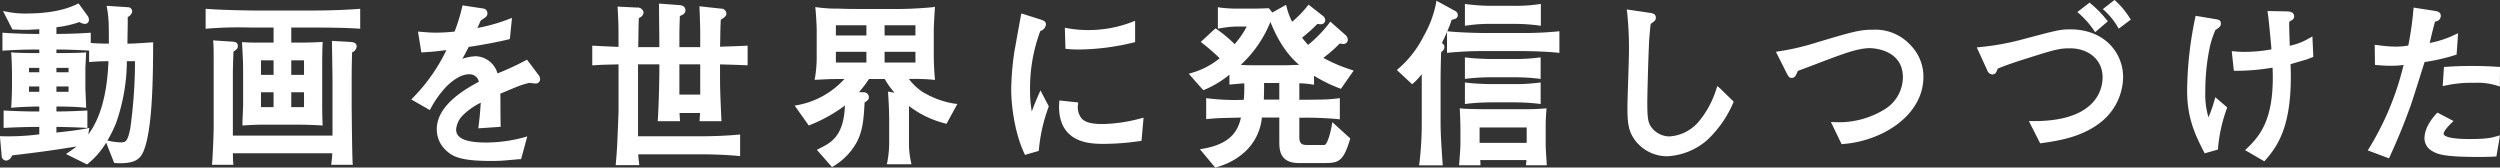 <svg xmlns="http://www.w3.org/2000/svg" width="621.59" height="41.65" viewBox="0 0 621.59 41.65">
  <rect x="0" y="0" width="621.59" height="41.65" fill="#333333" stroke="none"/>
  <defs>
    <style>
      .cls-1 {
        fill: #fff;
        fill-rule: evenodd;
      }
    </style>
  </defs>
  <path id="text-about08-sp" class="cls-1" d="M2273.43,2650.26l-0.57-.03,0.43,4.82a1.171,1.171,0,0,0,1.15,1.26,1.754,1.754,0,0,0,1.43-1.29c6.87-.82,9.63-1.19,16.04-2.22-0.52.42-.99,0.75-1.43,1.05l-1.18.83,5.21,2.58,0.24-.18a19.963,19.963,0,0,0,4.53-5.24l1.99,5.06,0.31,0.02c5.22,0.32,6.32-1.29,7.06-3.12v-0.01c2.21-5.54,2.28-18.57,2.32-26.37v-0.52l-0.52.03c-0.68.04-1.34,0.08-1.98,0.13-1.47.09-2.74,0.17-3.56,0.17h-0.34c0.01-.56.02-1.42,0.03-2.3,0.03-1.28.05-2.59,0.05-3.06v-1.25a2.018,2.018,0,0,0,1.12-1.39,1.073,1.073,0,0,0-1.16-1.06l-5.21-.34,0.11,0.62c0.44,2.47.45,4.13,0.45,8.78-1.87-.01-3.44-0.07-4.36-0.16l-0.15-.02v-2.54l-0.52.04c-2.46.17-5.71,0.26-7.12,0.26h-0.89v-1.66a26.52,26.52,0,0,0,5.74-1.29,2.764,2.764,0,0,0,1.3.46,0.979,0.979,0,0,0,1.04-1.05,1.693,1.693,0,0,0-.26-0.86l-2.33-3.19-0.37.18c-3.14,1.55-7.4,2.34-12.68,2.34a22.6,22.6,0,0,1-4.73-.43l-1-.2,2.34,4.58,0.28,0.02c0.85,0.04,2.06.08,2.94,0.08,0.71,0,1.44-.03,2.41-0.09l1.06-.05v1.16h-1.47c-1.46,0-4.75-.09-7.16-0.26l-0.53-.04v4.48l0.53-.04c3.2-.21,6.46-0.26,7.16-0.26h1.47v0.89h-1.09c-1.29,0-4.33-.05-5.33-0.13l-0.59-.05,0.06,0.59c0.08,0.78.16,3.75,0.16,4.46v3.25c0,1.17-.08,3.81-0.16,4.9l-0.05.59,0.59-.06c1.28-.13,4.68-0.26,6.11-0.26h0.3v1.23h-1.39c-1.53,0-4.69-.09-6.96-0.22l-0.52-.03v4.34l0.52-.03c2.46-.13,5.76-0.22,6.96-0.22h1.39v1.84A61.235,61.235,0,0,1,2273.43,2650.26Zm9.22-12.38v1.32h-2.56v-1.32h2.56Zm-2.56-3.53v-1.1h2.56v1.1h-2.56Zm6.82,4.85v-1.32h3.02v1.32h-3.02Zm0-4.85v-1.1h3.02v1.1h-3.02Zm14.87,12.5a46.881,46.881,0,0,0,2.64-15.25h2.03a123.805,123.805,0,0,1-1.16,16.59c-0.67,3.59-1.3,3.59-2.43,3.59a14.669,14.669,0,0,1-2.94-.39l-0.33-.06A31.6,31.6,0,0,0,2301.78,2646.85Zm-6.2-15.08c0.79-.07,2.07-0.16,4.27-0.17-0.17,3.84-.7,12.45-5.02,18.22l0.26-1.64-0.69.14c-2.18.43-4.69,0.72-7.49,1.02v-1.4h0.22c1.34,0,4.79.09,6.96,0.22l0.52,0.03v-4.34l-0.52.03c-2.27.13-5.49,0.22-6.96,0.22h-0.22v-1.23h0.47c2.58,0,4.43.08,6.36,0.26l0.56,0.05-0.02-.55c-0.02-.6-0.05-1.39-0.08-2.17-0.05-1.08-.09-2.12-0.09-2.55v-4.46c0-.23.07-1.59,0.12-2.62l0.07-1.42-0.55.04c-1.32.09-4.38,0.13-6.04,0.13h-0.8v-0.89h0.89c1.39,0,4.92.13,7.12,0.26l0.12,0.01v2.86Zm64.27-4.97-4.44-.25,0.05,3.11c0.04,2.59.09,5.48,0.09,6.56v13.87h-24.77v-14.91c0-1.7.04-2.95,0.15-5.97,0.82-.53,1.09-0.76,1.09-1.4,0-1.01-.91-1.06-1.7-1.09l-4.44-.3,0.05,0.56c0.08,1.07.08,3.34,0.08,5v15.95c0,1.63-.21,6.77-0.37,8.89l-0.05.53h5.33l-0.06-.54c-0.03-.27-0.06-1.54-0.08-2.32h24.72c-0.02.7-.09,1.46-0.2,2.31l-0.07.55h5.37l-0.04-.52c-0.12-1.66-.24-12.65-0.24-15.14v-5.73c0-2.21.04-4.42,0.11-6.56a1.745,1.745,0,0,0,1.13-1.46C2361.56,2626.91,2360.53,2626.84,2359.85,2626.8Zm-10.22-7.8h-12.81c-0.07,0-7.12-.03-12.28-0.39l-0.53-.04v4.96l0.53-.04a91.107,91.107,0,0,1,9.7-.28c0.79,0.01,1.61.02,2.58,0.02h4.08v3.75h-3.29c-0.78,0-2.4,0-4.01-.09l-0.55-.03,0.11,1.97c0.14,2.7.17,3.26,0.17,6.7v6.98c0,0.31-.04,1.21-0.08,2.13-0.04,1-.09,2.04-0.09,2.42v0.52l0.52-.03c2.94-.17,3.43-0.17,4.72-0.17h8.57c2,0,4.32.09,5.58,0.17l0.55,0.04-0.02-.54c-0.09-2.51-.09-3.35-0.09-5.36v-7.42c0-1.91,0-4.8.09-6.92l0.02-.54-0.55.03c-0.59.05-3.74,0.14-4.46,0.14h-2.79v-3.75h4.33c5.24,0,8.75.04,12.29,0.26l0.52,0.03v-4.95l-0.53.04C2358.34,2618.87,2354.44,2619,2349.63,2619Zm-4.33,16v-3.62h3.17V2635h-3.17Zm3.17,4.32v3.7h-3.17v-3.7h3.17Zm-7.57-7.94V2635h-3.13v-3.62h3.13Zm0,7.94v3.7h-3.13v-3.7h3.13Zm63.01-8.11-0.37.2a65.286,65.286,0,0,1-6.97,3.22,7,7,0,0,0-.25-0.73,5.866,5.866,0,0,0-5.15-3.54,12.067,12.067,0,0,0-3.33.64c0.46-.8.95-1.71,1.57-2.95,2.67-.38,7.62-1.29,9.91-1.88l0.33-.09,0.53-5.25-0.75.28a43.99,43.99,0,0,1-7.85,2.23,2,2,0,0,1,.1-0.21c0.19-.44.39-0.9,0.74-1.66,1.4-.91,1.65-1.08,1.65-1.81a1.191,1.191,0,0,0-1.13-1.18l-5.06-.76-0.19.79a44.086,44.086,0,0,1-1.78,5.72l-0.09.01a43.544,43.544,0,0,1-4.52.26c-1.31,0-2.26-.08-3.18-0.16l-1.31-.1,0.83,5.17,0.44-.02c2.21-.12,3.45-0.27,5.7-0.54l0.09-.01a43.737,43.737,0,0,1-8.29,11.81l-0.44.46,4.61,2.64,0.24-.44a24.509,24.509,0,0,1,3.87-5.4c0.91-.92,3.28-3.06,5.6-3.06a2.337,2.337,0,0,1,2.48,1.87c-6.94,3.61-10.46,7.57-10.46,11.77a7.107,7.107,0,0,0,2.37,5.35c1.6,1.45,3.45,2.56,11.23,2.56,1.77,0,2.94-.09,3.95-0.18l1.93-.17c0.71-.07.9-0.09,1.11-0.09h0.37l1.54-5.68-0.85.26a36.655,36.655,0,0,1-9.3,1.28c-5.15,0-7.54-1.03-7.54-3.24a5.644,5.644,0,0,1,1.53-3.39,16.364,16.364,0,0,1,4.59-3.27c-0.16,2.74-.39,4.62-0.53,5.78l-0.07.59,5.56-.38-0.01-.47c-0.03-.57-0.04-2.32-0.05-4.06,0-1.47-.01-2.93-0.03-3.71,4.84-2.04,5.14-2.16,7.19-2.69,0.18,0.02.39,0.05,0.61,0.07,0.4,0.05.8,0.1,0.94,0.1a1.085,1.085,0,0,0,1.15-1.1,1.456,1.456,0,0,0-.3-0.9Zm48.01-3.21,0.03-1.53c0.04-2.56.06-3.6,0.15-5.2,1.23-.69,1.39-1.15,1.39-1.48a1.3,1.3,0,0,0-1.39-1.27l-5.31-.58,0.02,0.57c0.08,2.02.17,4.35,0.17,6.4v3.19h-5.18v-2.67c0-1.55.04-2.77,0.11-5.07,0.76-.29,1.39-0.65,1.39-1.39,0-.8-0.49-1.23-1.5-1.32l-5.06-.38v0.53c0,1.49.02,3.45,0.04,5.4,0.02,1.74.04,3.48,0.04,4.9h-5.25l0.01-.37c0.06-4.72.07-5.25,0.14-6.88a1.66,1.66,0,0,0,1.18-1.36,1.484,1.484,0,0,0-1.64-1.23l-4.83-.24,0.03,0.54c0.2,3.51.21,4.42,0.21,9.48-2.95-.12-3.96-0.18-5.05-0.23l-1.48-.08v4.9l0.52-.03c1.82-.12,2.37-0.13,5.39-0.2l0.62-.01v11.73c0,0.33-.25,6.5-0.29,7.26-0.11,2.61-.25,4.13-0.34,5.14l-0.08.92h5.88l-0.1-.8c-0.06-.5-0.12-0.97-0.16-1.89h15.8c2.11,0,5.38.07,8.99,0.39l0.53,0.05v-5.37l-0.53.05c-2.98.26-6,.39-8.99,0.39h-15.86v-17.88h5.3v1.42c0,0.06-.03,6.56-0.37,12.19l-0.03.52h5.54l-0.13-2.03h5.11l-0.12,2.03h5.45l-0.03-.51c-0.33-7.14-.33-8.6-0.33-11.25v-2.36c1.95,0.05,4.29.12,6.35,0.21l0.51,0.01v-4.88l-0.51.03c-2.99.13-3.96,0.16-5.33,0.2Zm-4.94,4.38v7.52h-5.18v-7.52h5.18Zm60.86,14.68,0.38,0.1,2.7-4.94-0.74-.07a21.919,21.919,0,0,1-7.98-2.96,13.807,13.807,0,0,1-3.33-3.17,50.366,50.366,0,0,1,5.89.17l0.59,0.06-0.05-.59c-0.16-1.89-.25-3.89-0.25-5.77v-4.16c0-2.8,0-2.8.25-7.04l0.04-.62-0.62.11a100.394,100.394,0,0,1-11.14.43h-7.66c-1.78,0-2.07,0-4.65-.09a34.563,34.563,0,0,1-4.83-.27l-0.85-.11,0.06,0.62c0.12,1.07.29,4.15,0.29,5.24v5.94a32.31,32.31,0,0,1-.4,5.66l-0.14.63,0.64-.03c3.07-.16,3.71-0.18,6.79-0.18a20.843,20.843,0,0,1-11.59,6.48l-0.78.13,3.51,4.95,0.36-.15a37.065,37.065,0,0,0,8.63-4.82c-0.27,7.69-3.53,9.3-6.41,10.73l-0.57.29,3.76,4.29,0.35-.2a15.986,15.986,0,0,0,5.37-5.24c1.95-3.1,2.16-6.42,2.39-10.61,0.83-.56,1.06-0.74,1.06-1.35a1.244,1.244,0,0,0-1.42-1.19h0l-1.02-.06a28.307,28.307,0,0,0,2.47-3.25h3.92a19.277,19.277,0,0,0,2.44,3.41l-1.63-.28,0.04,0.62c0.09,1.32.25,3.95,0.25,6.73v5.07a25.852,25.852,0,0,1-.45,5.05l-0.14.6h6.14l-0.13-.59a20.554,20.554,0,0,1-.49-4.93v-8.95A24.849,24.849,0,0,0,2507.84,2647.06Zm-15.02-21.86v-2.53h7.67v2.53h-7.67Zm7.67,4.06v2.66h-7.67v-2.66h7.67Zm-12.19-6.59v2.53h-7.59v-2.53h7.59Zm0,6.59v2.66h-7.59v-2.66h7.59Zm49.93-5.88-0.59-.1,0.15,5.25,0.44,0.03c1.12,0.09,1.69.13,2.5,0.13a58.634,58.634,0,0,0,14.01-1.75l0.37-.09v-5.29l-0.65.24a29.887,29.887,0,0,1-11.24,2.05A26.566,26.566,0,0,1,2538.23,2623.38Zm18.08,28.07,0.39-.05,0.51-5.76-0.67.17a39.083,39.083,0,0,1-9.37,1.41c-2.11,0-4.23-.17-5.36-1.39a4.422,4.422,0,0,1-.89-3.5l0.04-.47-4.68-.5-0.04.51c-0.21,3.25.51,5.76,2.12,7.48,2.62,2.8,6.87,2.8,9.15,2.8A63.249,63.249,0,0,0,2556.31,2651.45Zm-23.37-28.97c0-.81-0.68-1.03-1.34-1.25l-4.77-1.51-0.11.54c-0.27,1.35-1.2,6.57-1.6,8.8l-0.06.36a70.114,70.114,0,0,0-.76,9.23c0,3.29.68,10.34,3.25,15.86l0.18,0.38,3.43-.99,0.03-.33a40.847,40.847,0,0,1,2.39-10.55l0.07-.2-2.08-3.96-0.41.94c-0.77,1.76-1.22,2.89-1.74,4.29a28.51,28.51,0,0,1-.43-5.35,40.464,40.464,0,0,1,2.55-14.65A1.961,1.961,0,0,0,2532.94,2622.48Zm75.58,28.63,0.09-.3-4.46-4.06-0.16.88a19.094,19.094,0,0,1-.93,3.54c-0.51,1.26-.78,1.26-1,1.26h-4.2c-1.25,0-1.92-.32-1.92-1.98v-4.8l0.29,0.01a82.854,82.854,0,0,1,9.23.33l0.55,0.06v-5.26l-0.55.06c-2.53.29-2.97,0.3-9.52,0.34v-4.11a24.447,24.447,0,0,1,3.09.28l0.57,0.1v-2.25a35.341,35.341,0,0,0,6.33,3.12l0.35,0.13,3.17-4.52-0.61-.22a37.837,37.837,0,0,1-6.93-2.96,33.776,33.776,0,0,0,4.08-3.57,4.539,4.539,0,0,0,.81.12,1.093,1.093,0,0,0,1.2-1.06,1.745,1.745,0,0,0-.66-1.23l-3.72-3.29-0.31.49a31.263,31.263,0,0,1-5.19,5.32,21.463,21.463,0,0,1-1.5-1.8,38.684,38.684,0,0,0,3.83-3.43l0.21,0.04a3.794,3.794,0,0,0,.57.06,1.08,1.08,0,0,0,1.16-1.01,1.467,1.467,0,0,0-.61-1.09l-3.54-2.77-0.31.38a27.5,27.5,0,0,1-3.78,3.87,17.013,17.013,0,0,1-1.35-3.6l-0.16-.61-3.4,1.91-0.89-1.07-0.25.01c-0.88.04-2.27,0.09-3.84,0.09h-4.41a33.906,33.906,0,0,1-3.59-.25l-0.57-.1v5.35l0.59-.12a28.031,28.031,0,0,1,3.94-.43h2.65a22.424,22.424,0,0,1-3.01,4.39,34.458,34.458,0,0,0-4.46-3.74l-0.32-.19-3.65,3.38,0.46,0.35a54.013,54.013,0,0,1,4.25,3.7,19.2,19.2,0,0,1-6.97,3.64l-0.72.22,3.6,4.08,0.32-.12a24.837,24.837,0,0,0,6.19-3.73v2.47l0.54-.06c1.33-.12,1.78-0.16,2.57-0.22l0.58-.04a35.128,35.128,0,0,1-.12,4.1,56.794,56.794,0,0,1-8.8-.35l-0.55-.07V2646l0.54-.05c2.32-.21,2.74-0.22,7.94-0.33h0.17c-0.66,2.74-2,6.44-9.37,7.72l-0.83.15,3.78,4.53,0.3-.07a16.8,16.8,0,0,0,6.98-3.71,13.269,13.269,0,0,0,4.34-8.64h4.33v5.8c0,2.07,0,5.52,4.86,5.52h6.24C2605.63,2656.92,2606.83,2656.65,2608.52,2651.11Zm-21.35-14.09h3.79v4.13h-3.85C2587.14,2640.38,2587.19,2638.95,2587.17,2637.02Zm-5.79-4.51a29.5,29.5,0,0,0,7.37-10.68c2.44,6.12,5.3,9.11,7.13,10.67-1.57.06-3.24,0.11-3.55,0.11h-6.99C2583.08,2632.61,2582.05,2632.56,2581.38,2632.51Zm62.21-14.68a50.048,50.048,0,0,1-5.91-.39l-0.57-.08v5.43l0.57-.08a37.969,37.969,0,0,1,5.91-.39h5.87a45.281,45.281,0,0,1,5.96.39l0.57,0.08v-5.43l-0.57.08a39.571,39.571,0,0,1-5.96.39h-5.87Zm-0.04,17.76h5.91a52.553,52.553,0,0,1,5.93.34l0.55,0.08v-5.37l-0.55.07a45.958,45.958,0,0,1-5.93.34h-5.91c-0.85,0-3.83-.08-5.88-0.34l-0.56-.07v5.37l0.56-.08A52.476,52.476,0,0,1,2643.55,2635.59Zm-6.44,6.66,0.56-.08a55.243,55.243,0,0,1,5.88-.34h5.91a52.553,52.553,0,0,1,5.93.34l0.55,0.08v-5.37l-0.55.07a45.958,45.958,0,0,1-5.93.34h-5.91c-0.85,0-3.83-.08-5.88-0.34l-0.56-.07v5.37Zm23.49-12.73v-5.37l-0.54.05a88.716,88.716,0,0,1-9.06.39h-8.82c-1.56,0-5.99-.1-8.98-0.39l-0.47-.04c0.53-1.24.86-2.15,1.09-2.86,0.84-.16,1.53-0.37,1.53-1.21a1.215,1.215,0,0,0-.67-0.99l-4.65-2.55-0.11.69a26.665,26.665,0,0,1-3.07,8.13,25.905,25.905,0,0,1-6.26,8.06l-0.4.36,3.8,3.53,0.33-.29a15.7,15.7,0,0,0,2.06-2.21v11.77a84.668,84.668,0,0,1-.58,10.32l-0.09.57h5.89l-0.04-.52c-0.2-2.82-.5-7.07-0.5-9.94v-10.93c0-1.23.08-5.44,0.15-6.8a1.4,1.4,0,0,0,.81-1.22,1.04,1.04,0,0,0-.64-0.96c0.52-1.08.94-2,1.28-2.79v5.21l0.54-.06a89.69,89.69,0,0,1,8.98-.39H2651c0.53,0,5.25.01,9.06,0.39Zm-8.26,27.41-0.07.55h5.2l-0.03-.51c-0.03-.52-0.06-1.07-0.1-1.62-0.07-1.07-.15-2.19-0.15-3.04v-4.73c0-.92.09-2.81,0.17-3.68l0.05-.57-0.82.05c-1.72.12-2.3,0.16-6.38,0.16h-7.24c-1.46,0-5.55-.05-6.56-0.17l-0.58-.07,0.03,0.58c0.04,0.75.13,3.44,0.13,4.09v4.21c0,0.78-.11,2.52-0.29,4.77l-0.04.53h5.31v-0.49c0-.09-0.02-0.39-0.05-0.68a0.57,0.57,0,0,0-.01-0.13h11.5c0,0.05-.01.1-0.01,0.15C2652.38,2656.56,2652.36,2656.79,2652.34,2656.93Zm-11.58-5.03v-3.83h11.71v3.83h-11.71Zm59.1-14.11-0.25.74a23.35,23.35,0,0,1-4.37,8.09,10.364,10.364,0,0,1-7.33,3.68,5.691,5.691,0,0,1-4.42-2.26c-0.86-1.21-1.03-2.29-1.03-6.4,0-1.66.28-12.37,0.49-15.65,0.13-1.64.25-2.78,0.35-3.67,1.03-.71,1.28-0.92,1.28-1.53,0-1.03-.9-1.14-1.84-1.27l-5.39-.79,0.09,0.65a87.459,87.459,0,0,1,.46,9.78c0,0.96-.09,3.71-0.18,6.63-0.1,3.02-.2,6.14-0.2,7.28,0,3.96.21,6.09,2.15,8.51a9.975,9.975,0,0,0,7.7,3.65,16.329,16.329,0,0,0,9.94-3.99,27.4,27.4,0,0,0,6.49-9.26l0.14-.32-3.49-3.4Zm38.66-14.02c-3.26,0-4.97.48-14.7,3.4a60.607,60.607,0,0,1-8.72,1.98l-0.66.11,2.54,5.06c0.56,1.12.8,1.44,1.36,1.44,0.83,0,1.11-.66,1.54-1.75,0.77-.28,2.38-0.89,4.11-1.54,2.33-.89,4.97-1.89,5.87-2.2,2-.72,5.33-1.92,7.91-1.92,0.33,0,8.24.08,8.24,7.27a9.442,9.442,0,0,1-4.16,7.7,21.558,21.558,0,0,1-12.93,3.42l-0.81-.02,2.66,5.5,0.33-.03c9.84-.73,20.01-7.17,20.01-16.7a11.135,11.135,0,0,0-3.03-7.7A11.866,11.866,0,0,0,2738.52,2623.77Zm60.41-7.12-0.31-.27-2.9,2.26,0.43,0.39a17.259,17.259,0,0,1,3.24,4l0.28,0.48,3.02-2.26-0.41-.6A20.159,20.159,0,0,0,2798.93,2616.65Zm-11.31,7.03c-2.45,0-3.37.24-10.55,2.14l-1.1.29a64.136,64.136,0,0,1-10.89,1.99l-0.71.06,2.58,5.62a1.52,1.52,0,0,0,1.24,1.11c0.84,0,1.09-.57,1.39-1.46,1.64-.64,3.34-1.3,6.79-2.38,7.12-2.25,8.4-2.66,11.13-2.66,4.8,0,8.16,2.95,8.16,7.18a9.281,9.281,0,0,1-2.78,6.64c-2.87,2.84-7.67,4.28-14.29,4.28-0.15,0-.3-0.01-0.45-0.01h-0.81l2.81,5.54,0.35-.05c4.13-.59,10.36-1.48,15.23-5.62a14.549,14.549,0,0,0,5.04-10.82C2800.76,2629.64,2796.25,2623.68,2787.62,2623.68Zm1.76-4.3,0.46,0.39a21.8,21.8,0,0,1,3.66,4.16l0.31,0.45,3.16-2.71-0.32-.37a26.256,26.256,0,0,0-3.93-4.01l-0.3-.26Zm34.1,21.91a31.479,31.479,0,0,1-1.5,4.26,20.136,20.136,0,0,1-.78-6.51,53.143,53.143,0,0,1,1.07-10.73,23.074,23.074,0,0,1,1.42-4.43c1.11-.78,1.38-0.99,1.38-1.66,0-.87-0.58-0.97-1.62-1.13l-4.66-.78-0.1.46a91.849,91.849,0,0,0-2.01,18.1c0,6.65,1.81,10.68,4.17,15.27l0.19,0.36,3.3-.94,0.02-.35a37.967,37.967,0,0,1,2.18-9.81l0.1-.31-2.95-2.54Zm23.66-15.47a16.021,16.021,0,0,1-4.95,1.94c-0.01-.28-0.02-0.61-0.02-0.87-0.11-3.54-.13-4.23-0.1-5.11,0.91-.51,1.22-0.74,1.22-1.34,0-.46-0.24-1.23-1.81-1.23l-4.82-.09,0.08,0.57c0.28,1.94.63,5.8,0.91,8.96a36.7,36.7,0,0,1-7.08.62c-0.73,0-1.29-.04-2.2-0.12l-0.6-.06,0.53,4.89h0.44a53.819,53.819,0,0,0,9.18-.78c0.03,0.78.06,1.52,0.06,2.46,0,10.57-3.17,14.49-6.42,17.6l-0.47.45,4.78,2.78,0.27-.3c3.06-3.49,6.32-8.26,6.32-20.7,0-1.3-.03-2.23-0.07-3.15,0.26-.07.6-0.18,0.97-0.29,0.91-.27,2.44-0.72,2.64-0.76l0.15-.04c0.37-.13.86-0.31,1.58-0.6l0.32-.13-0.22-5.08Zm36.21,4.24,0.33-.1,0.37-5.3-0.74.32a25.041,25.041,0,0,1-6.32,2.08l0.21-.91c0.37-1.54.6-2.5,1.12-4.42a1.445,1.445,0,0,0,1.43-1.37c0-1-.8-1.15-1.46-1.27l-5.29-.82-0.06.51a78.613,78.613,0,0,1-1.28,8.94l-0.11.01a19.979,19.979,0,0,1-3.03.24,30.369,30.369,0,0,1-4.1-.32l-1.1-.13,0.06,4.99,0.62,0.06c0.98,0.08,1.91.16,3.19,0.16a23.661,23.661,0,0,0,3.31-.2,71.17,71.17,0,0,1-8.59,20.73l-0.33.51,5.29,1.98,0.19-.42c1.56-3.44,3.12-6.98,5.13-12.52,0.39-1.05,1.6-4.89,2.57-7.98,0.4-1.26.75-2.37,0.96-3.02A49.408,49.408,0,0,0,2883.35,2630.06Zm-2.81,2.97-0.32,4.76,0.81-.17a30.158,30.158,0,0,1,7.05-.65,16.192,16.192,0,0,1,5.69.71l0.66,0.22,0.05-4.87-0.46-.03c-1.96-.13-3.86-0.22-6.73-0.22-2.85,0-4.87.13-6.32,0.22Zm6.29,17.92c-6.07,0-6.37-1.07-6.37-1.28,0-.77,1.38-2.15,1.97-2.73l0.48-.48-4.01-2.09-0.26.28c-1.96,2.16-2.95,4.24-2.95,6.19a3.615,3.615,0,0,0,1.72,2.97c1.43,0.93,3.11,1.59,11.63,1.59,1.05,0,2.5,0,4.14-.09l0.39-.02,0.78-4.5,0.09-.77-0.76.23C2892.4,2650.62,2891.29,2650.95,2886.83,2650.95Z" transform="translate(-2272.88 -2616.38)"/>
</svg>
